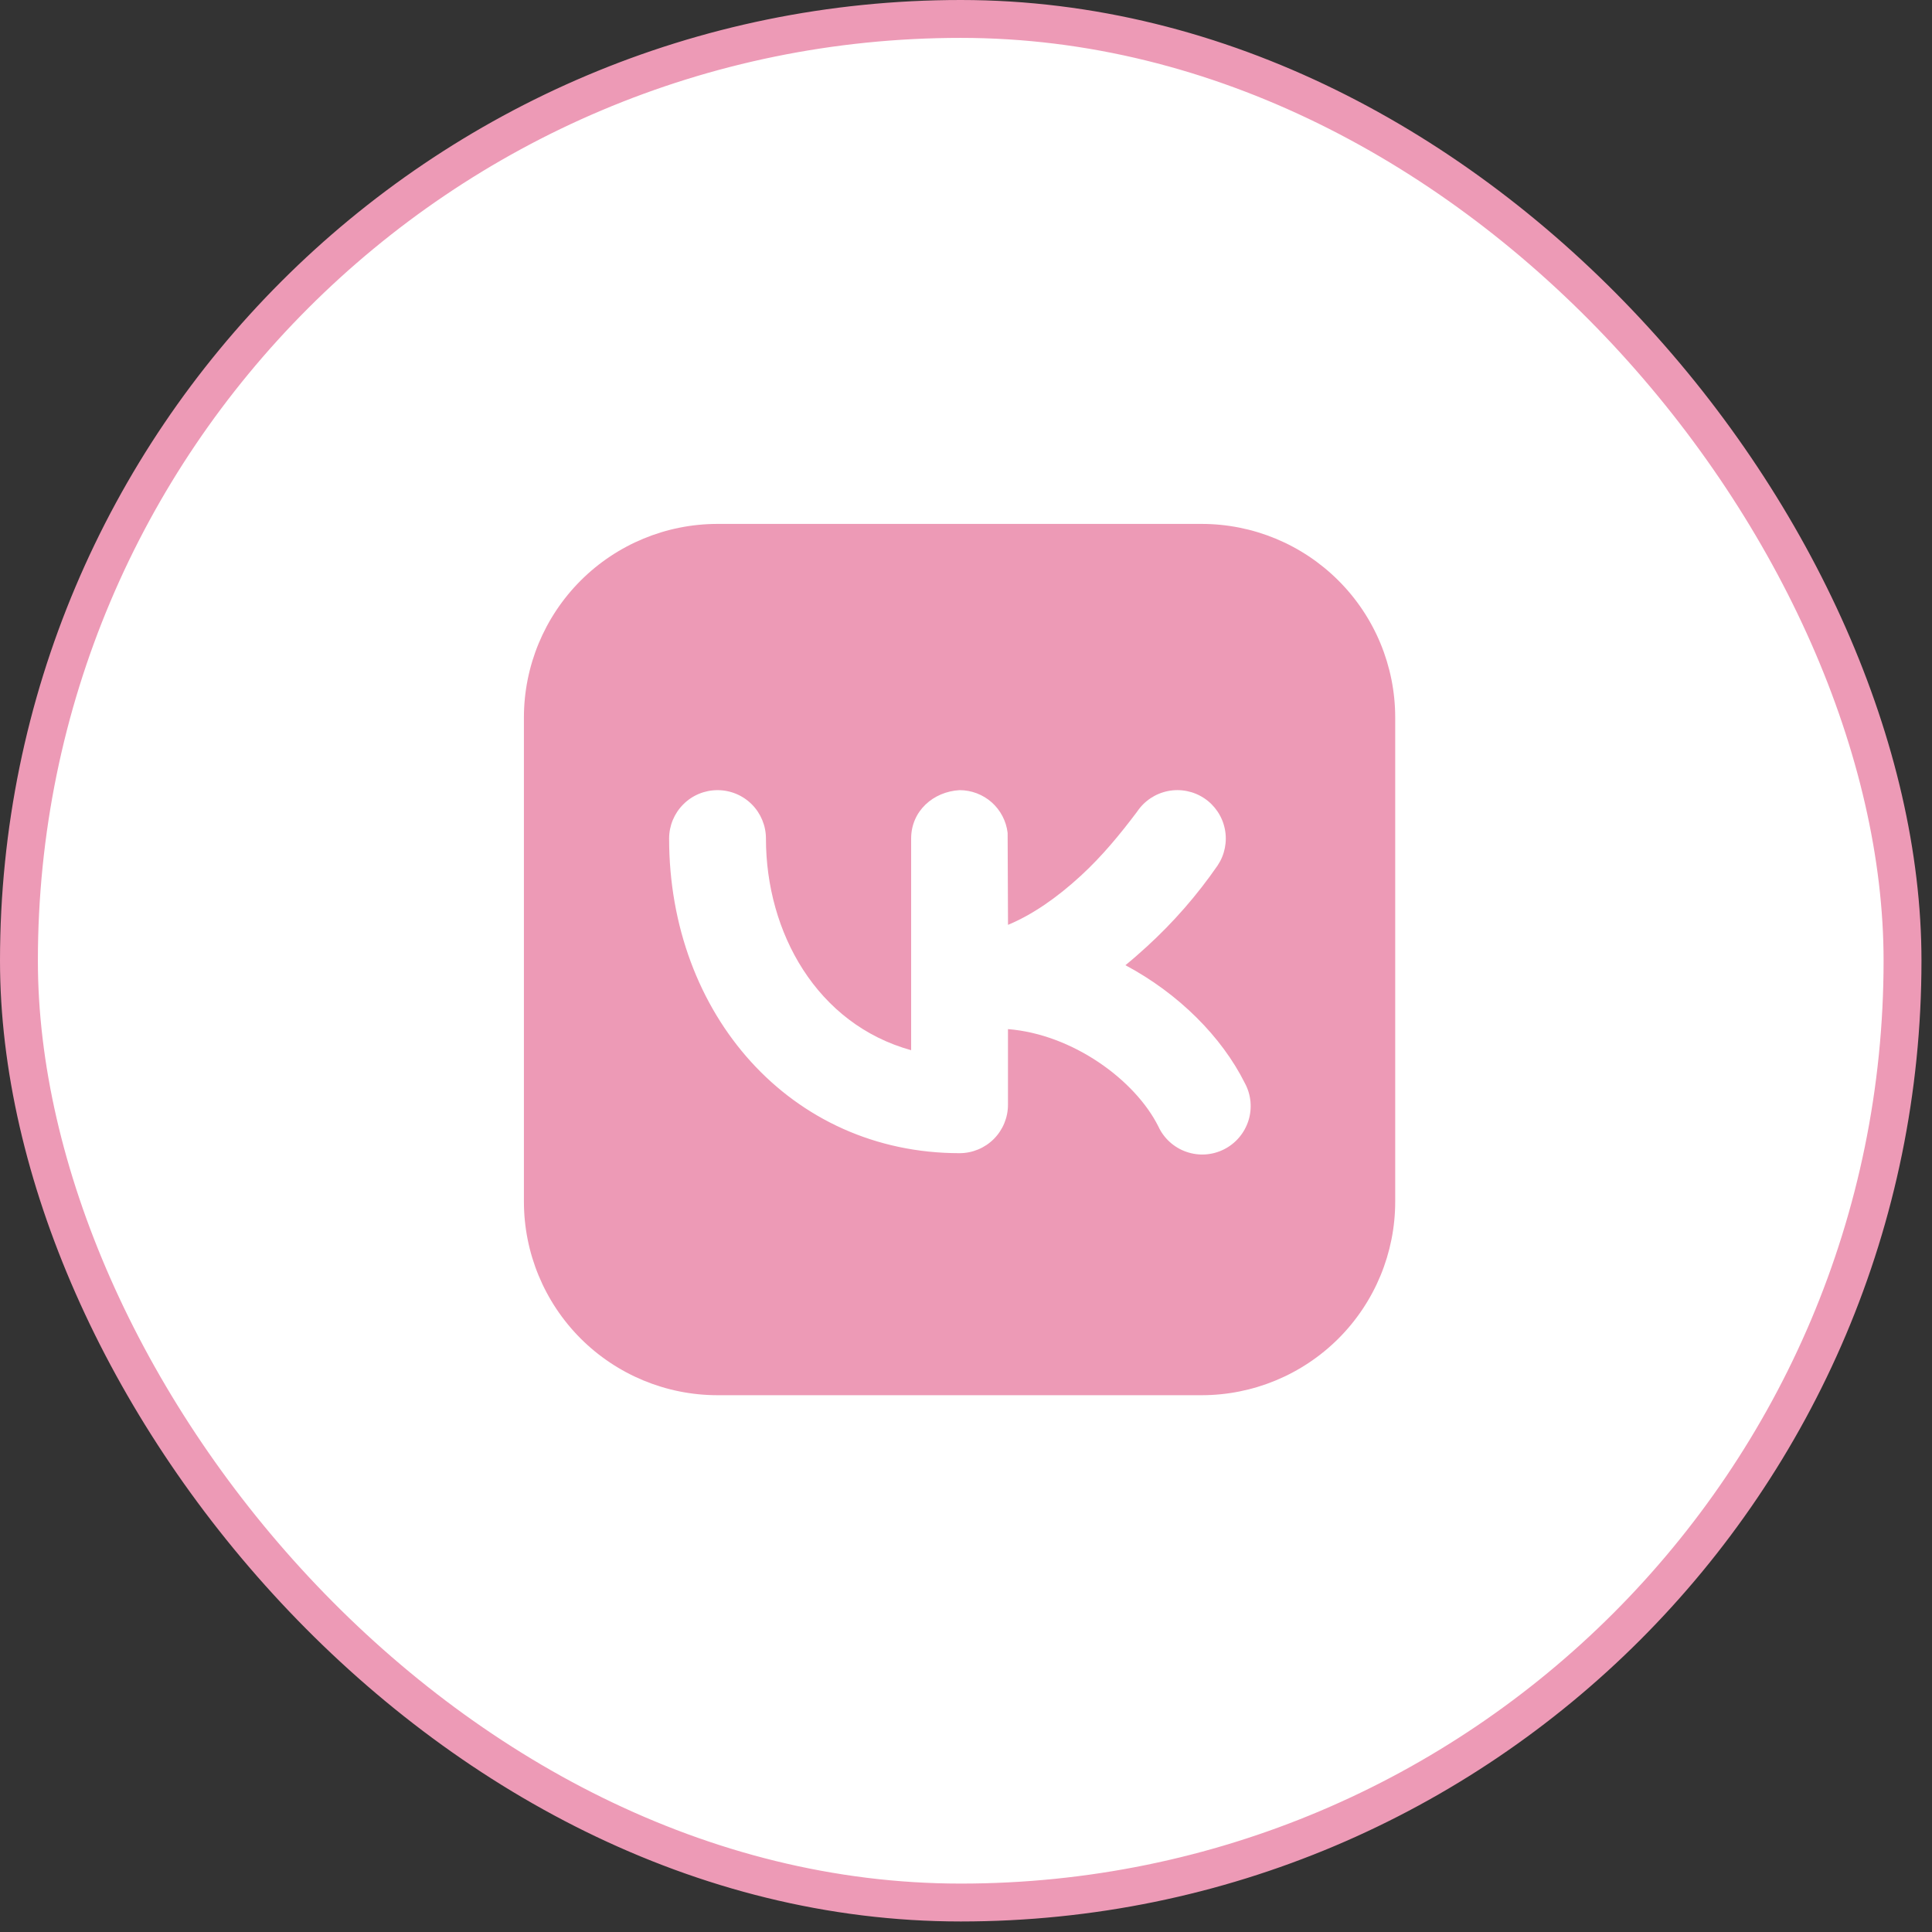 <?xml version="1.0" encoding="UTF-8"?> <svg xmlns="http://www.w3.org/2000/svg" width="51" height="51" viewBox="0 0 51 51" fill="none"><rect x="0" y="0" width="51" height="51" fill="#333333" stroke="none"/><rect x="0.5" y="0.5" width="49.722" height="49.722" rx="24.861" fill="white" stroke="#ED9AB6"></rect><path fill-rule="evenodd" clip-rule="evenodd" d="M18.941 13.83C17.586 13.83 16.286 14.368 15.327 15.327C14.369 16.285 13.83 17.585 13.83 18.941V31.719C13.83 33.074 14.369 34.374 15.327 35.333C16.286 36.291 17.586 36.83 18.941 36.83H31.719C33.075 36.83 34.374 36.291 35.333 35.333C36.292 34.374 36.83 33.074 36.83 31.719V18.941C36.83 17.585 36.292 16.285 35.333 15.327C34.374 14.368 33.075 13.83 31.719 13.83H18.941ZM32.143 22.845C32.331 22.563 32.4 22.218 32.333 21.885C32.267 21.553 32.071 21.26 31.789 21.072C31.507 20.884 31.162 20.816 30.83 20.882C30.497 20.949 30.205 21.144 30.017 21.426C29.565 22.027 29.091 22.602 28.536 23.113C27.893 23.706 27.243 24.15 26.609 24.414L26.599 21.986C26.562 21.675 26.413 21.389 26.179 21.18C25.945 20.973 25.643 20.858 25.33 20.858C24.637 20.897 24.052 21.408 24.052 22.135V27.723C21.563 27.033 20.219 24.618 20.219 22.135C20.219 21.797 20.084 21.471 19.845 21.232C19.605 20.992 19.28 20.858 18.941 20.858C18.602 20.858 18.277 20.992 18.038 21.232C17.798 21.471 17.663 21.797 17.663 22.135C17.663 26.776 20.871 30.441 25.33 30.441C25.669 30.441 25.994 30.306 26.234 30.067C26.473 29.827 26.608 29.502 26.608 29.163V27.166C28.31 27.301 29.961 28.504 30.577 29.734C30.648 29.89 30.751 30.029 30.877 30.144C31.004 30.259 31.152 30.348 31.314 30.404C31.475 30.461 31.647 30.485 31.817 30.474C31.988 30.463 32.155 30.418 32.308 30.341C32.461 30.265 32.597 30.158 32.708 30.028C32.819 29.898 32.903 29.747 32.955 29.584C33.007 29.421 33.025 29.249 33.009 29.078C32.993 28.908 32.943 28.743 32.861 28.592C32.251 27.369 31.111 26.226 29.708 25.479C29.897 25.325 30.085 25.161 30.27 24.991C30.974 24.349 31.602 23.629 32.143 22.845Z" fill="#ED9AB6"></path></svg> 